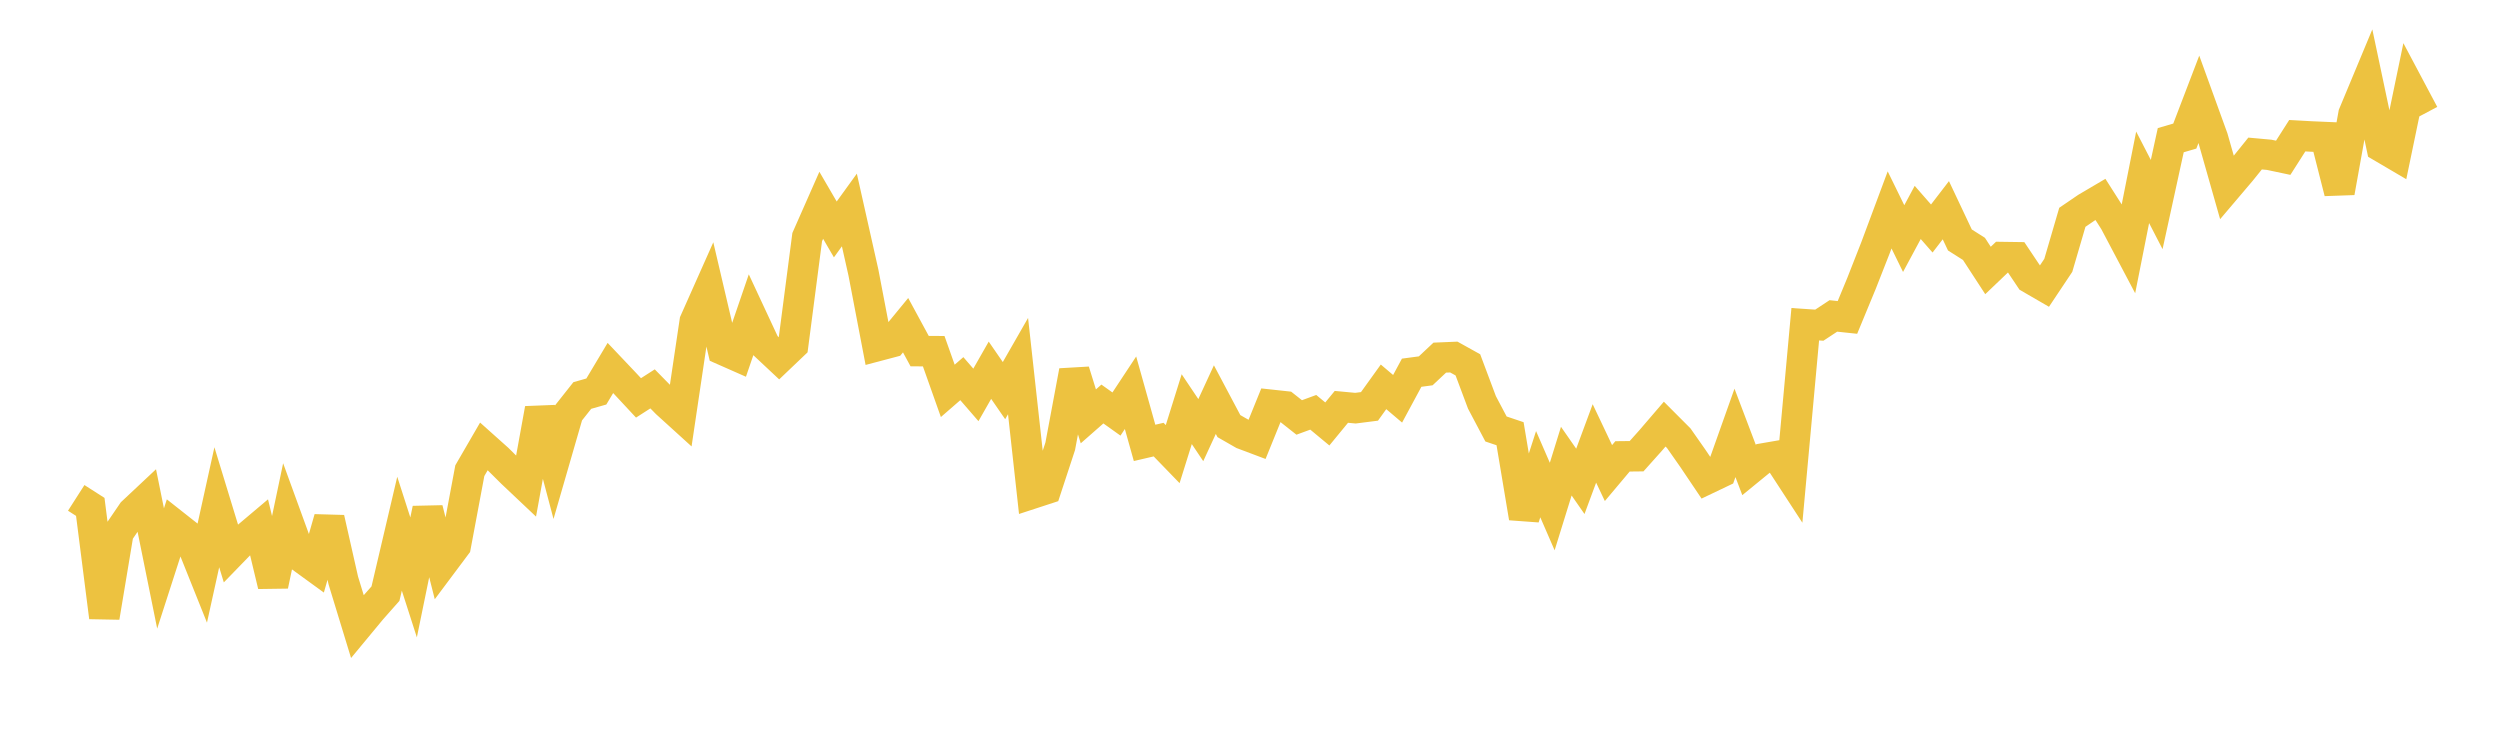 <svg width="164" height="48" xmlns="http://www.w3.org/2000/svg" xmlns:xlink="http://www.w3.org/1999/xlink"><path fill="none" stroke="rgb(237,194,64)" stroke-width="2" d="M5,32.661L5.922,33.251L6.844,40.492L7.766,34.958L8.689,33.604L9.611,32.739L10.533,37.292L11.455,34.433L12.377,35.16L13.299,37.462L14.222,33.275L15.144,36.294L16.066,35.344L16.988,34.566L17.91,38.407L18.832,34.021L19.754,36.552L20.677,37.223L21.599,34.001L22.521,38.081L23.443,41.098L24.365,39.985L25.287,38.942L26.21,35.01L27.132,37.878L28.054,33.384L28.976,37.031L29.898,35.798L30.82,30.877L31.743,29.285L32.665,30.109L33.587,31.024L34.509,31.895L35.431,26.817L36.353,30.299L37.275,27.112L38.198,25.945L39.12,25.683L40.042,24.139L40.964,25.112L41.886,26.102L42.808,25.51L43.731,26.45L44.653,27.287L45.575,21.088L46.497,19.017L47.419,22.953L48.341,23.36L49.263,20.668L50.186,22.648L51.108,23.512L52.03,22.633L52.952,15.556L53.874,13.467L54.796,15.051L55.719,13.775L56.641,17.882L57.563,22.699L58.485,22.455L59.407,21.333L60.329,23.034L61.251,23.038L62.174,25.641L63.096,24.84L64.018,25.905L64.94,24.288L65.862,25.625L66.784,24.016L67.707,32.384L68.629,32.083L69.551,29.276L70.473,24.342L71.395,27.313L72.317,26.503L73.24,27.161L74.162,25.764L75.084,29.053L76.006,28.838L76.928,29.79L77.85,26.841L78.772,28.216L79.695,26.216L80.617,27.953L81.539,28.482L82.461,28.829L83.383,26.556L84.305,26.656L85.228,27.385L86.15,27.047L87.072,27.812L87.994,26.69L88.916,26.776L89.838,26.659L90.76,25.377L91.683,26.16L92.605,24.45L93.527,24.327L94.449,23.461L95.371,23.422L96.293,23.935L97.216,26.397L98.138,28.141L99.06,28.452L99.982,33.966L100.904,31.107L101.826,33.229L102.749,30.251L103.671,31.577L104.593,29.089L105.515,31.034L106.437,29.938L107.359,29.928L108.281,28.897L109.204,27.822L110.126,28.746L111.048,30.063L111.97,31.433L112.892,30.993L113.814,28.397L114.737,30.829L115.659,30.076L116.581,29.917L117.503,31.332L118.425,21.27L119.347,21.332L120.269,20.725L121.192,20.823L122.114,18.593L123.036,16.244L123.958,13.77L124.88,15.652L125.802,13.936L126.725,14.99L127.647,13.79L128.569,15.742L129.491,16.327L130.413,17.743L131.335,16.863L132.257,16.876L133.18,18.255L134.102,18.789L135.024,17.407L135.946,14.255L136.868,13.626L137.79,13.083L138.713,14.533L139.635,16.278L140.557,11.632L141.479,13.418L142.401,9.196L143.323,8.927L144.246,6.515L145.168,9.059L146.09,12.302L147.012,11.216L147.934,10.071L148.856,10.155L149.778,10.35L150.701,8.902L151.623,8.953L152.545,8.993L153.467,12.62L154.389,7.492L155.311,5.28L156.234,9.645L157.156,10.187L158.078,5.746L159,7.482"></path></svg>